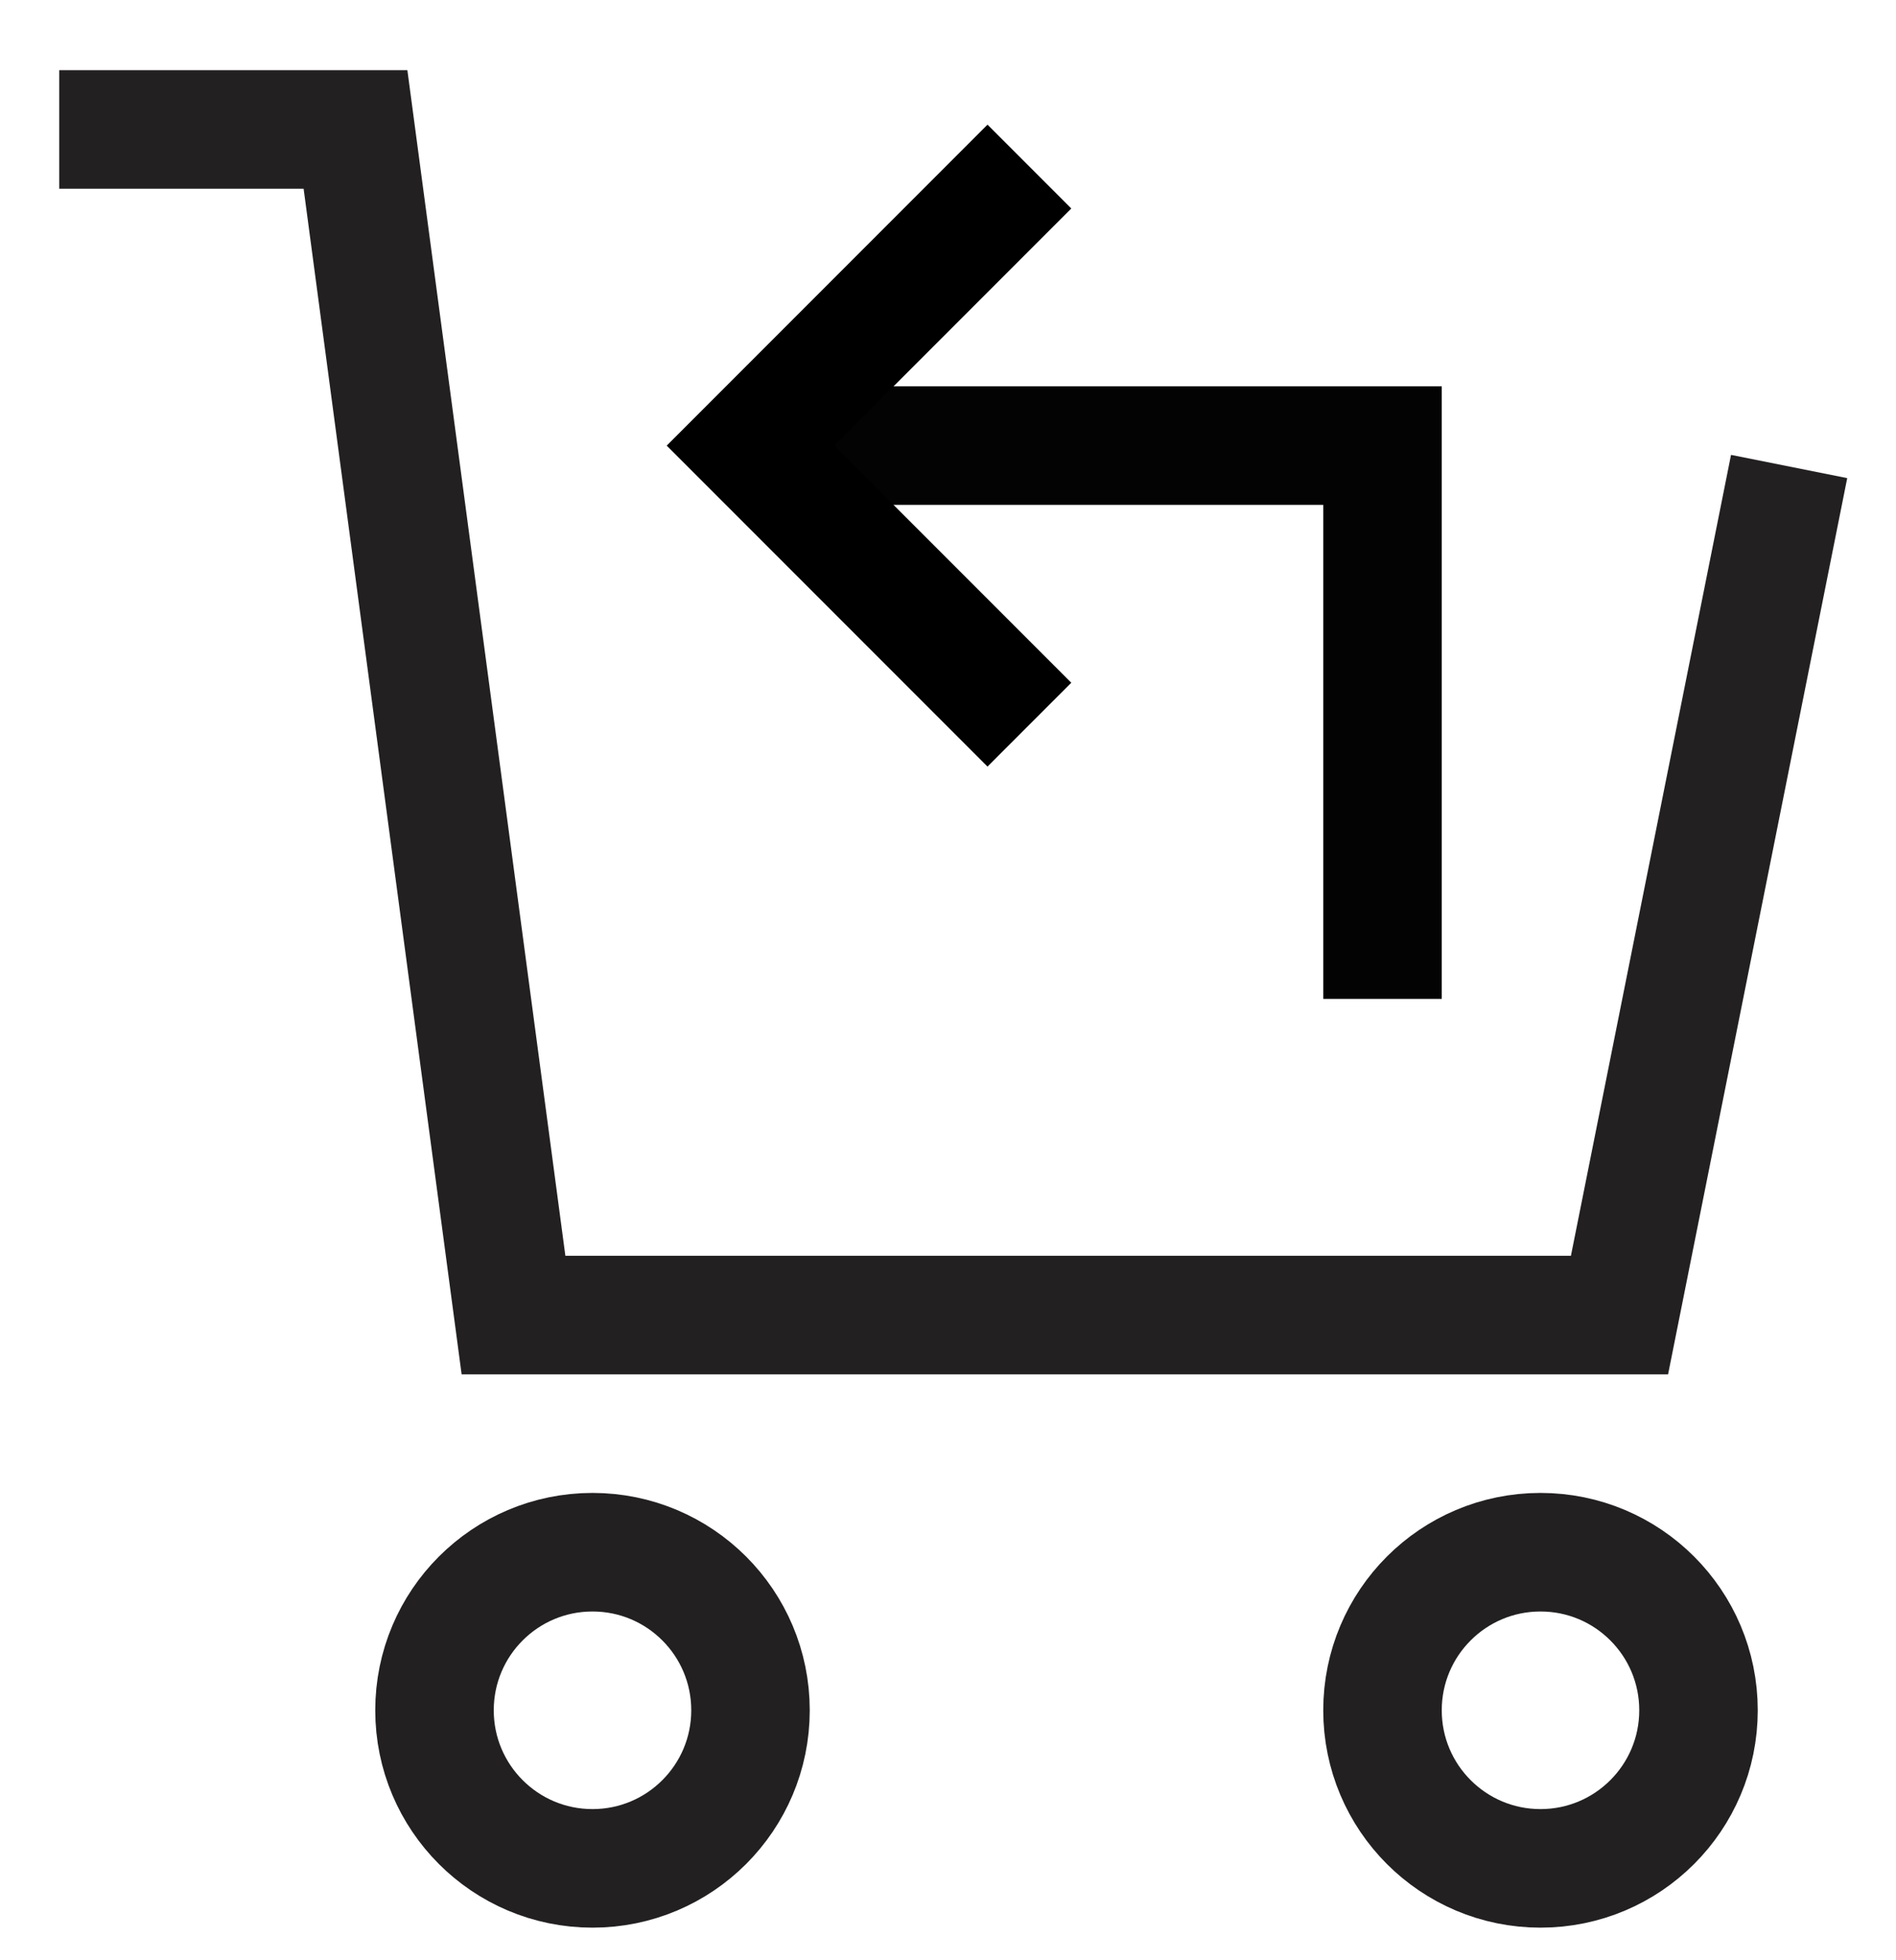 <svg xmlns="http://www.w3.org/2000/svg" fill="none" viewBox="0 0 30 31" height="31" width="30">
<path stroke-width="1.875" stroke="#030303" d="M11.875 7.047H21.875V15.797"></path>
<path stroke-linecap="square" stroke-width="1.875" stroke="black" d="M15.625 10.797L11.875 7.047L15.625 3.297"></path>
<path stroke-linecap="square" stroke-width="1.875" stroke="#222021" d="M9.375 29.547C10.756 29.547 11.875 28.428 11.875 27.047C11.875 25.666 10.756 24.547 9.375 24.547C7.994 24.547 6.875 25.666 6.875 27.047C6.875 28.428 7.994 29.547 9.375 29.547Z"></path>
<path stroke-linecap="square" stroke-width="1.875" stroke="#222021" d="M24.375 29.547C25.756 29.547 26.875 28.428 26.875 27.047C26.875 25.666 25.756 24.547 24.375 24.547C22.994 24.547 21.875 25.666 21.875 27.047C21.875 28.428 22.994 29.547 24.375 29.547Z"></path>
<path stroke-linecap="square" stroke-width="1.875" stroke="#222021" d="M28.125 8.297L25.625 20.797H8.125L5.625 2.047H1.875"></path>
</svg>
